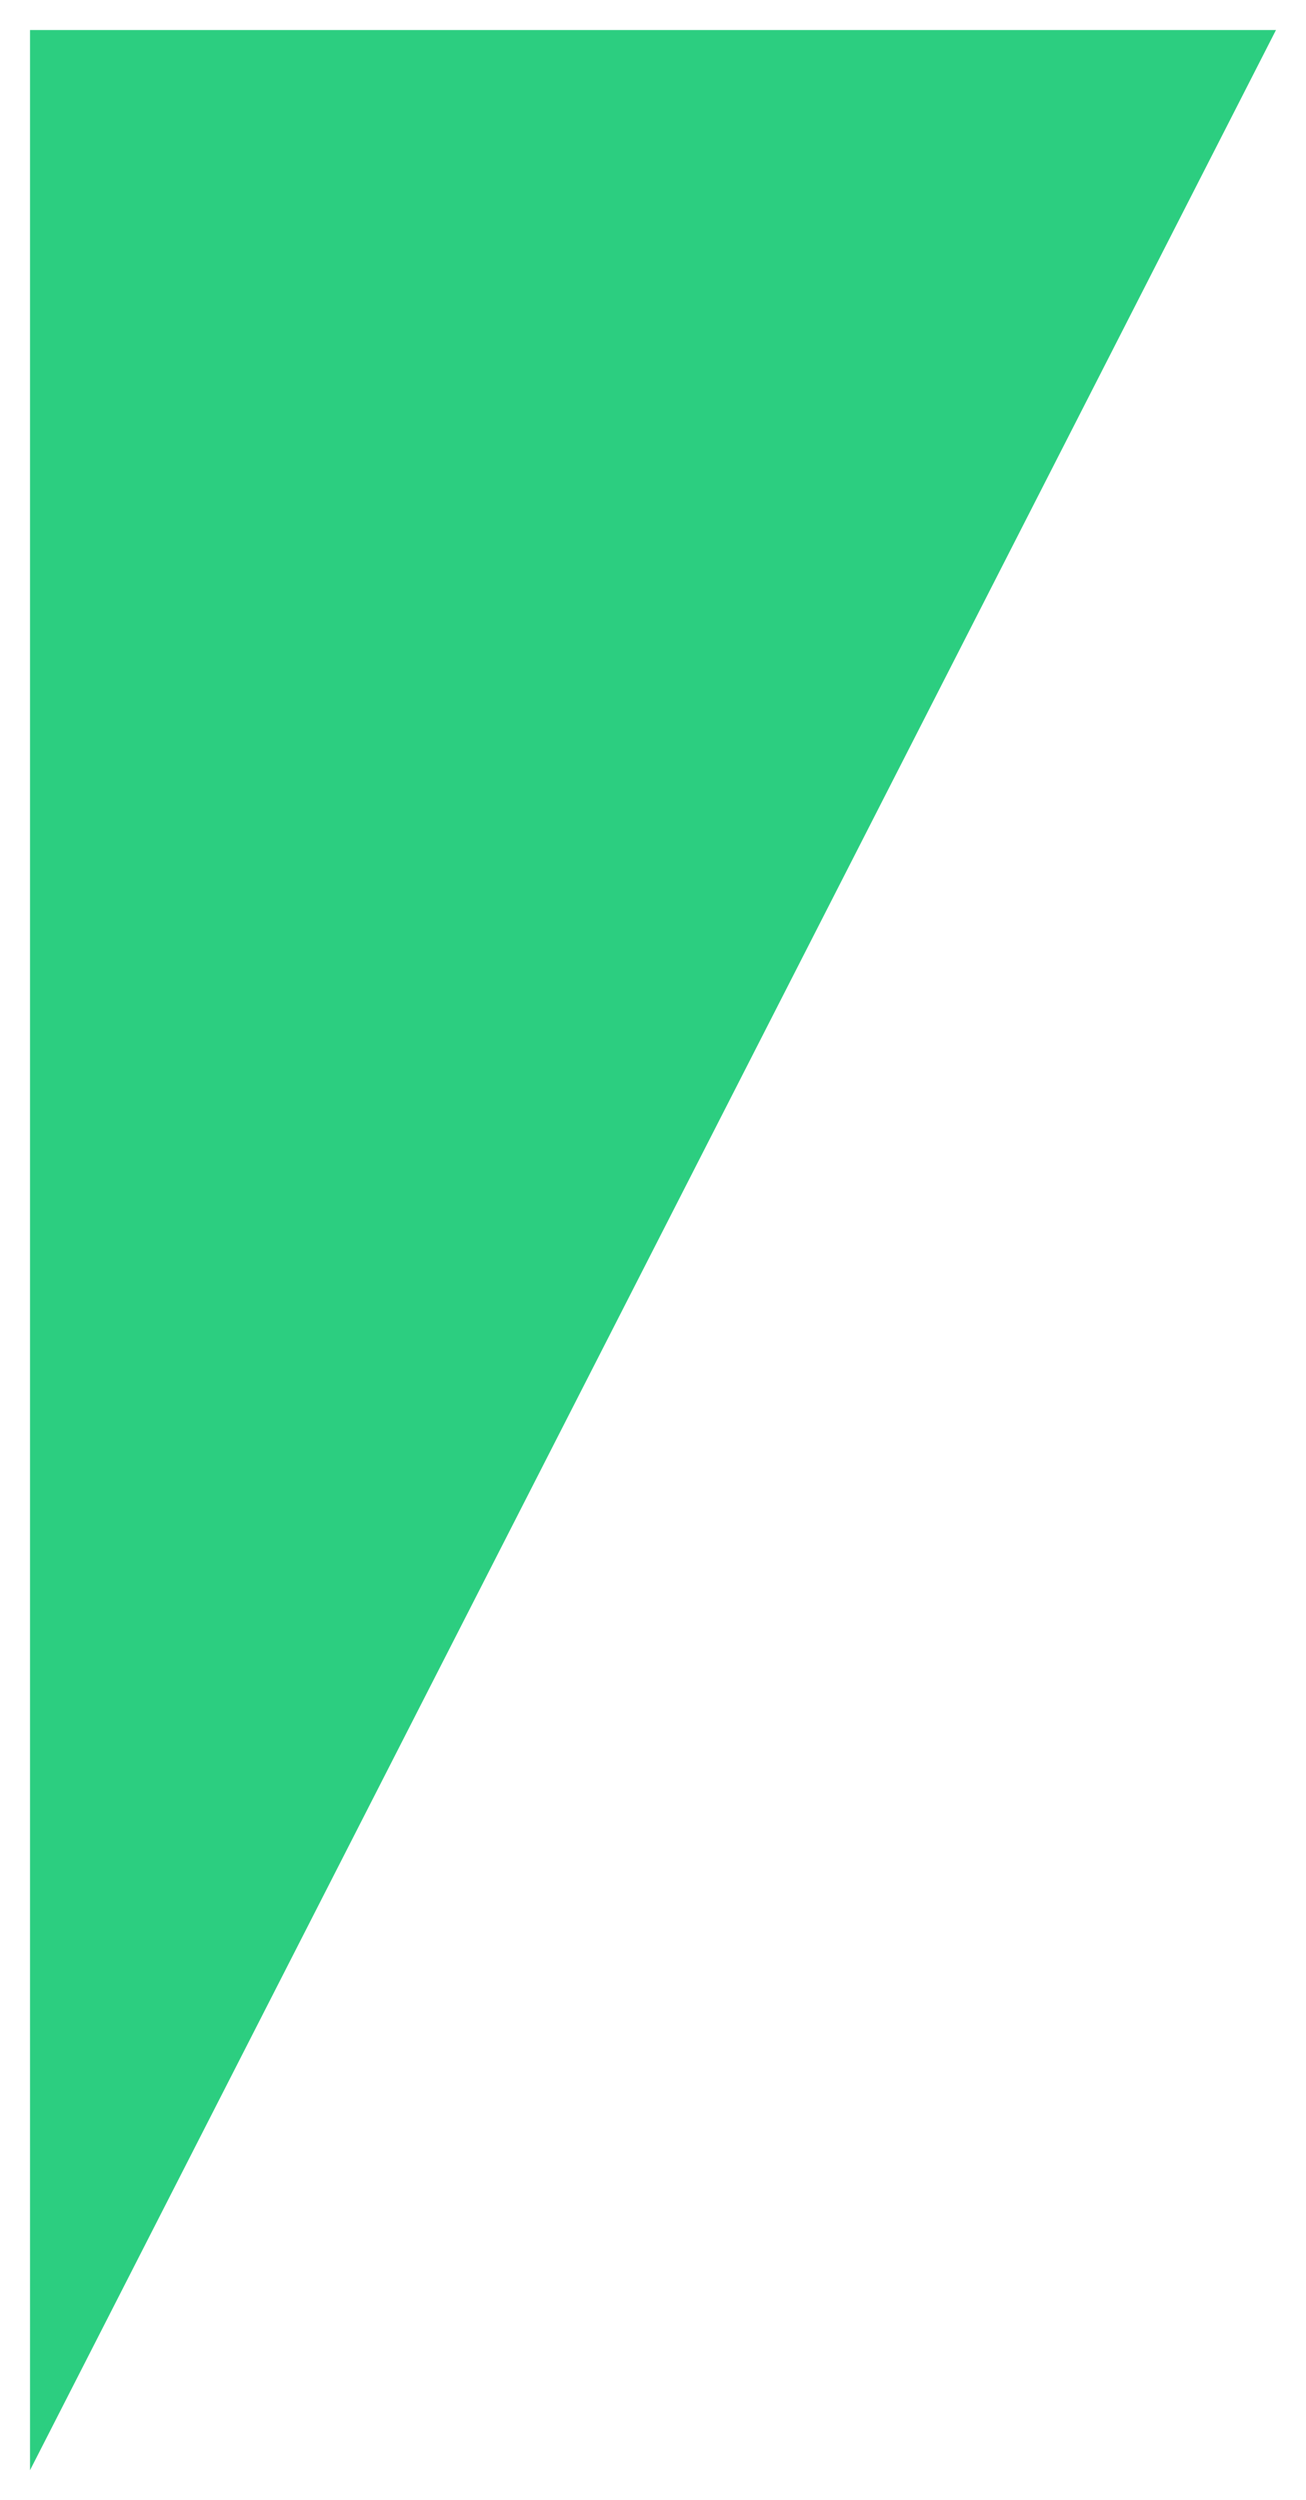 <svg width="174" height="333" viewBox="0 0 174 333" fill="none" xmlns="http://www.w3.org/2000/svg">
<g filter="url(#filter0_d_90_632)">
<path d="M170 0L4 325V0H170Z" fill="#2CCE80"/>
</g>
<defs>
<filter id="filter0_d_90_632" x="0" y="0" width="174" height="333" filterUnits="userSpaceOnUse" color-interpolation-filters="sRGB">
<feFlood flood-opacity="0" result="BackgroundImageFix"/>
<feColorMatrix in="SourceAlpha" type="matrix" values="0 0 0 0 0 0 0 0 0 0 0 0 0 0 0 0 0 0 127 0" result="hardAlpha"/>
<feOffset dy="4"/>
<feGaussianBlur stdDeviation="2"/>
<feComposite in2="hardAlpha" operator="out"/>
<feColorMatrix type="matrix" values="0 0 0 0 0 0 0 0 0 0 0 0 0 0 0 0 0 0 0.25 0"/>
<feBlend mode="normal" in2="BackgroundImageFix" result="effect1_dropShadow_90_632"/>
<feBlend mode="normal" in="SourceGraphic" in2="effect1_dropShadow_90_632" result="shape"/>
</filter>
</defs>
</svg>
